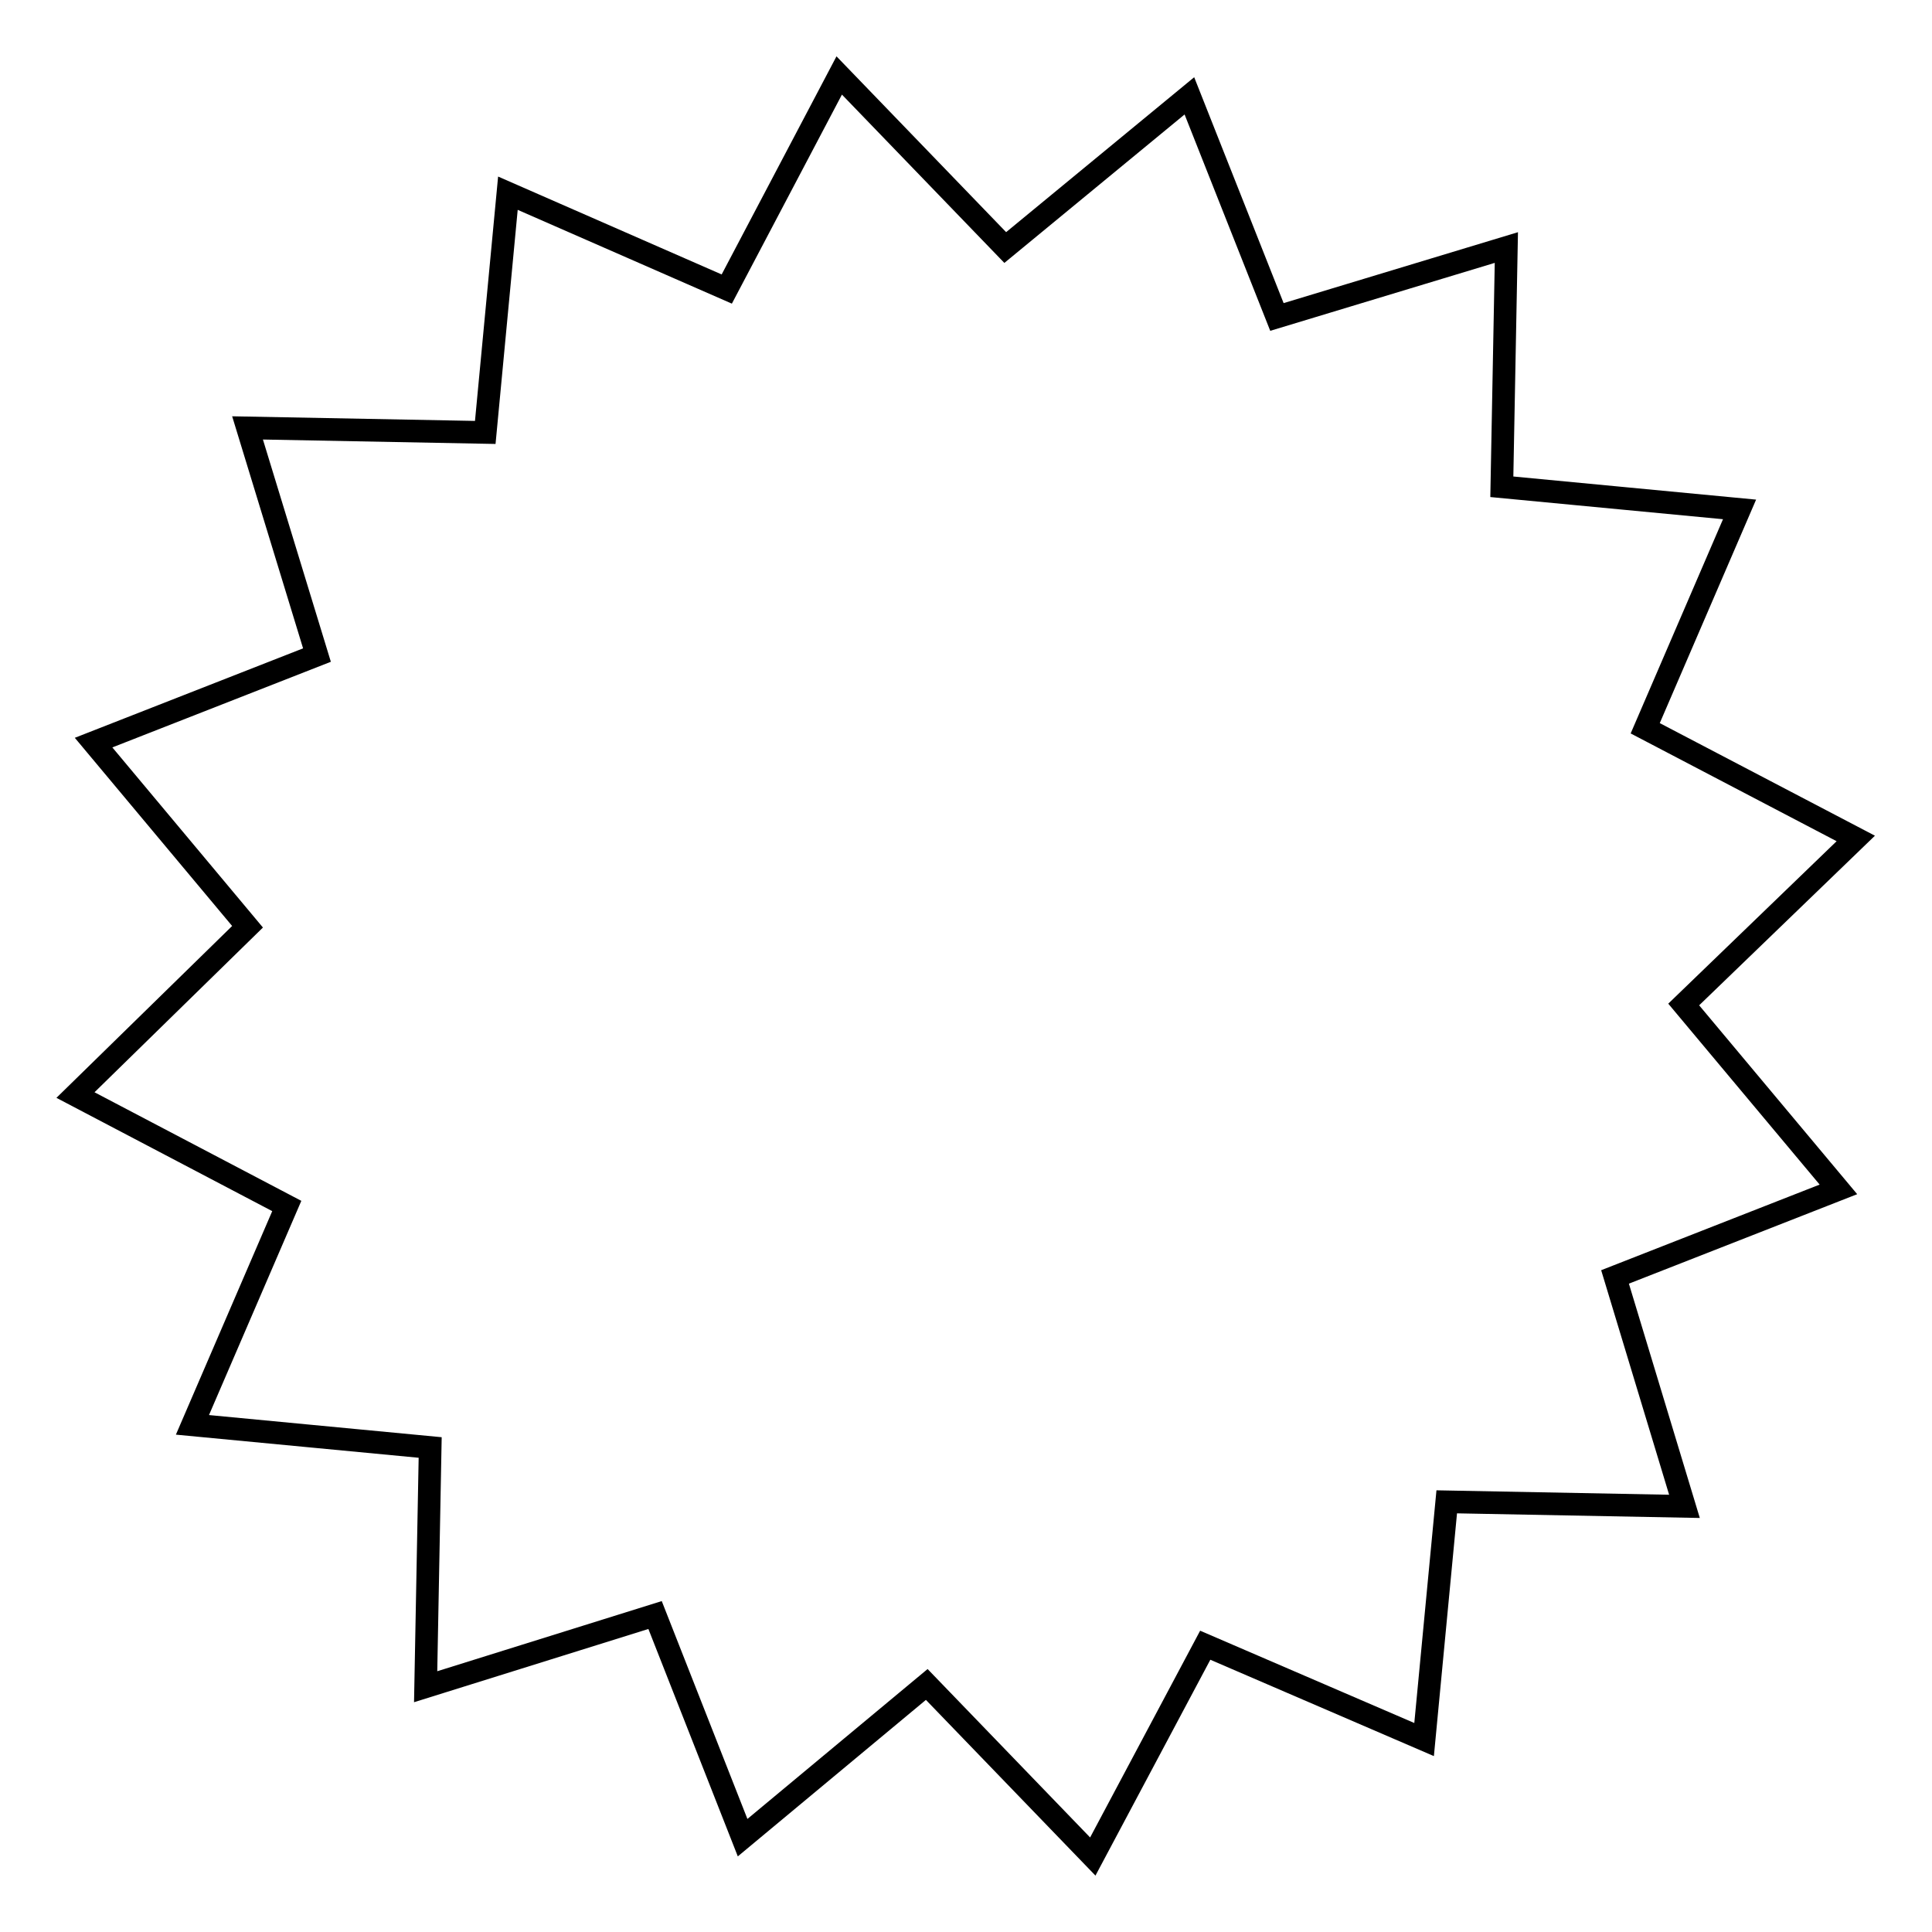 <?xml version="1.0" encoding="utf-8"?>
<!-- Svg Vector Icons : http://www.onlinewebfonts.com/icon -->
<!DOCTYPE svg PUBLIC "-//W3C//DTD SVG 1.1//EN" "http://www.w3.org/Graphics/SVG/1.1/DTD/svg11.dtd">
<svg version="1.1" xmlns="http://www.w3.org/2000/svg" xmlns:xlink="http://www.w3.org/1999/xlink" x="0px" y="0px" viewBox="0 0 256 256" enable-background="new 0 0 256 256" xml:space="preserve">
<g><g><g><g><path stroke-width="3" fill-opacity="0" stroke="#000000"  d="M243.6,157.6L214,169.2l9.2,30.4l-31.5-0.6l-3,31.5l-29-12.5L144.8,246l-22-22.8l-24.4,20.3L86.8,214l-30.4,9.5l0.6-31.7l-31.5-3l12.5-29L10,145.1l22.8-22.3L12.4,98.4L42,86.8l-9.2-30.1l31.5,0.6l3-31.7l29,12.7L111.2,10l22,22.8l24.4-20.1L169.2,42l30.4-9.2l-0.6,31.7l31.5,3l-12.5,29l27.9,14.6l-22.8,22L243.6,157.6z"/></g></g><g></g><g></g><g></g><g></g><g></g><g></g><g></g><g></g><g></g><g></g><g></g><g></g><g></g><g></g><g></g></g></g>
</svg>